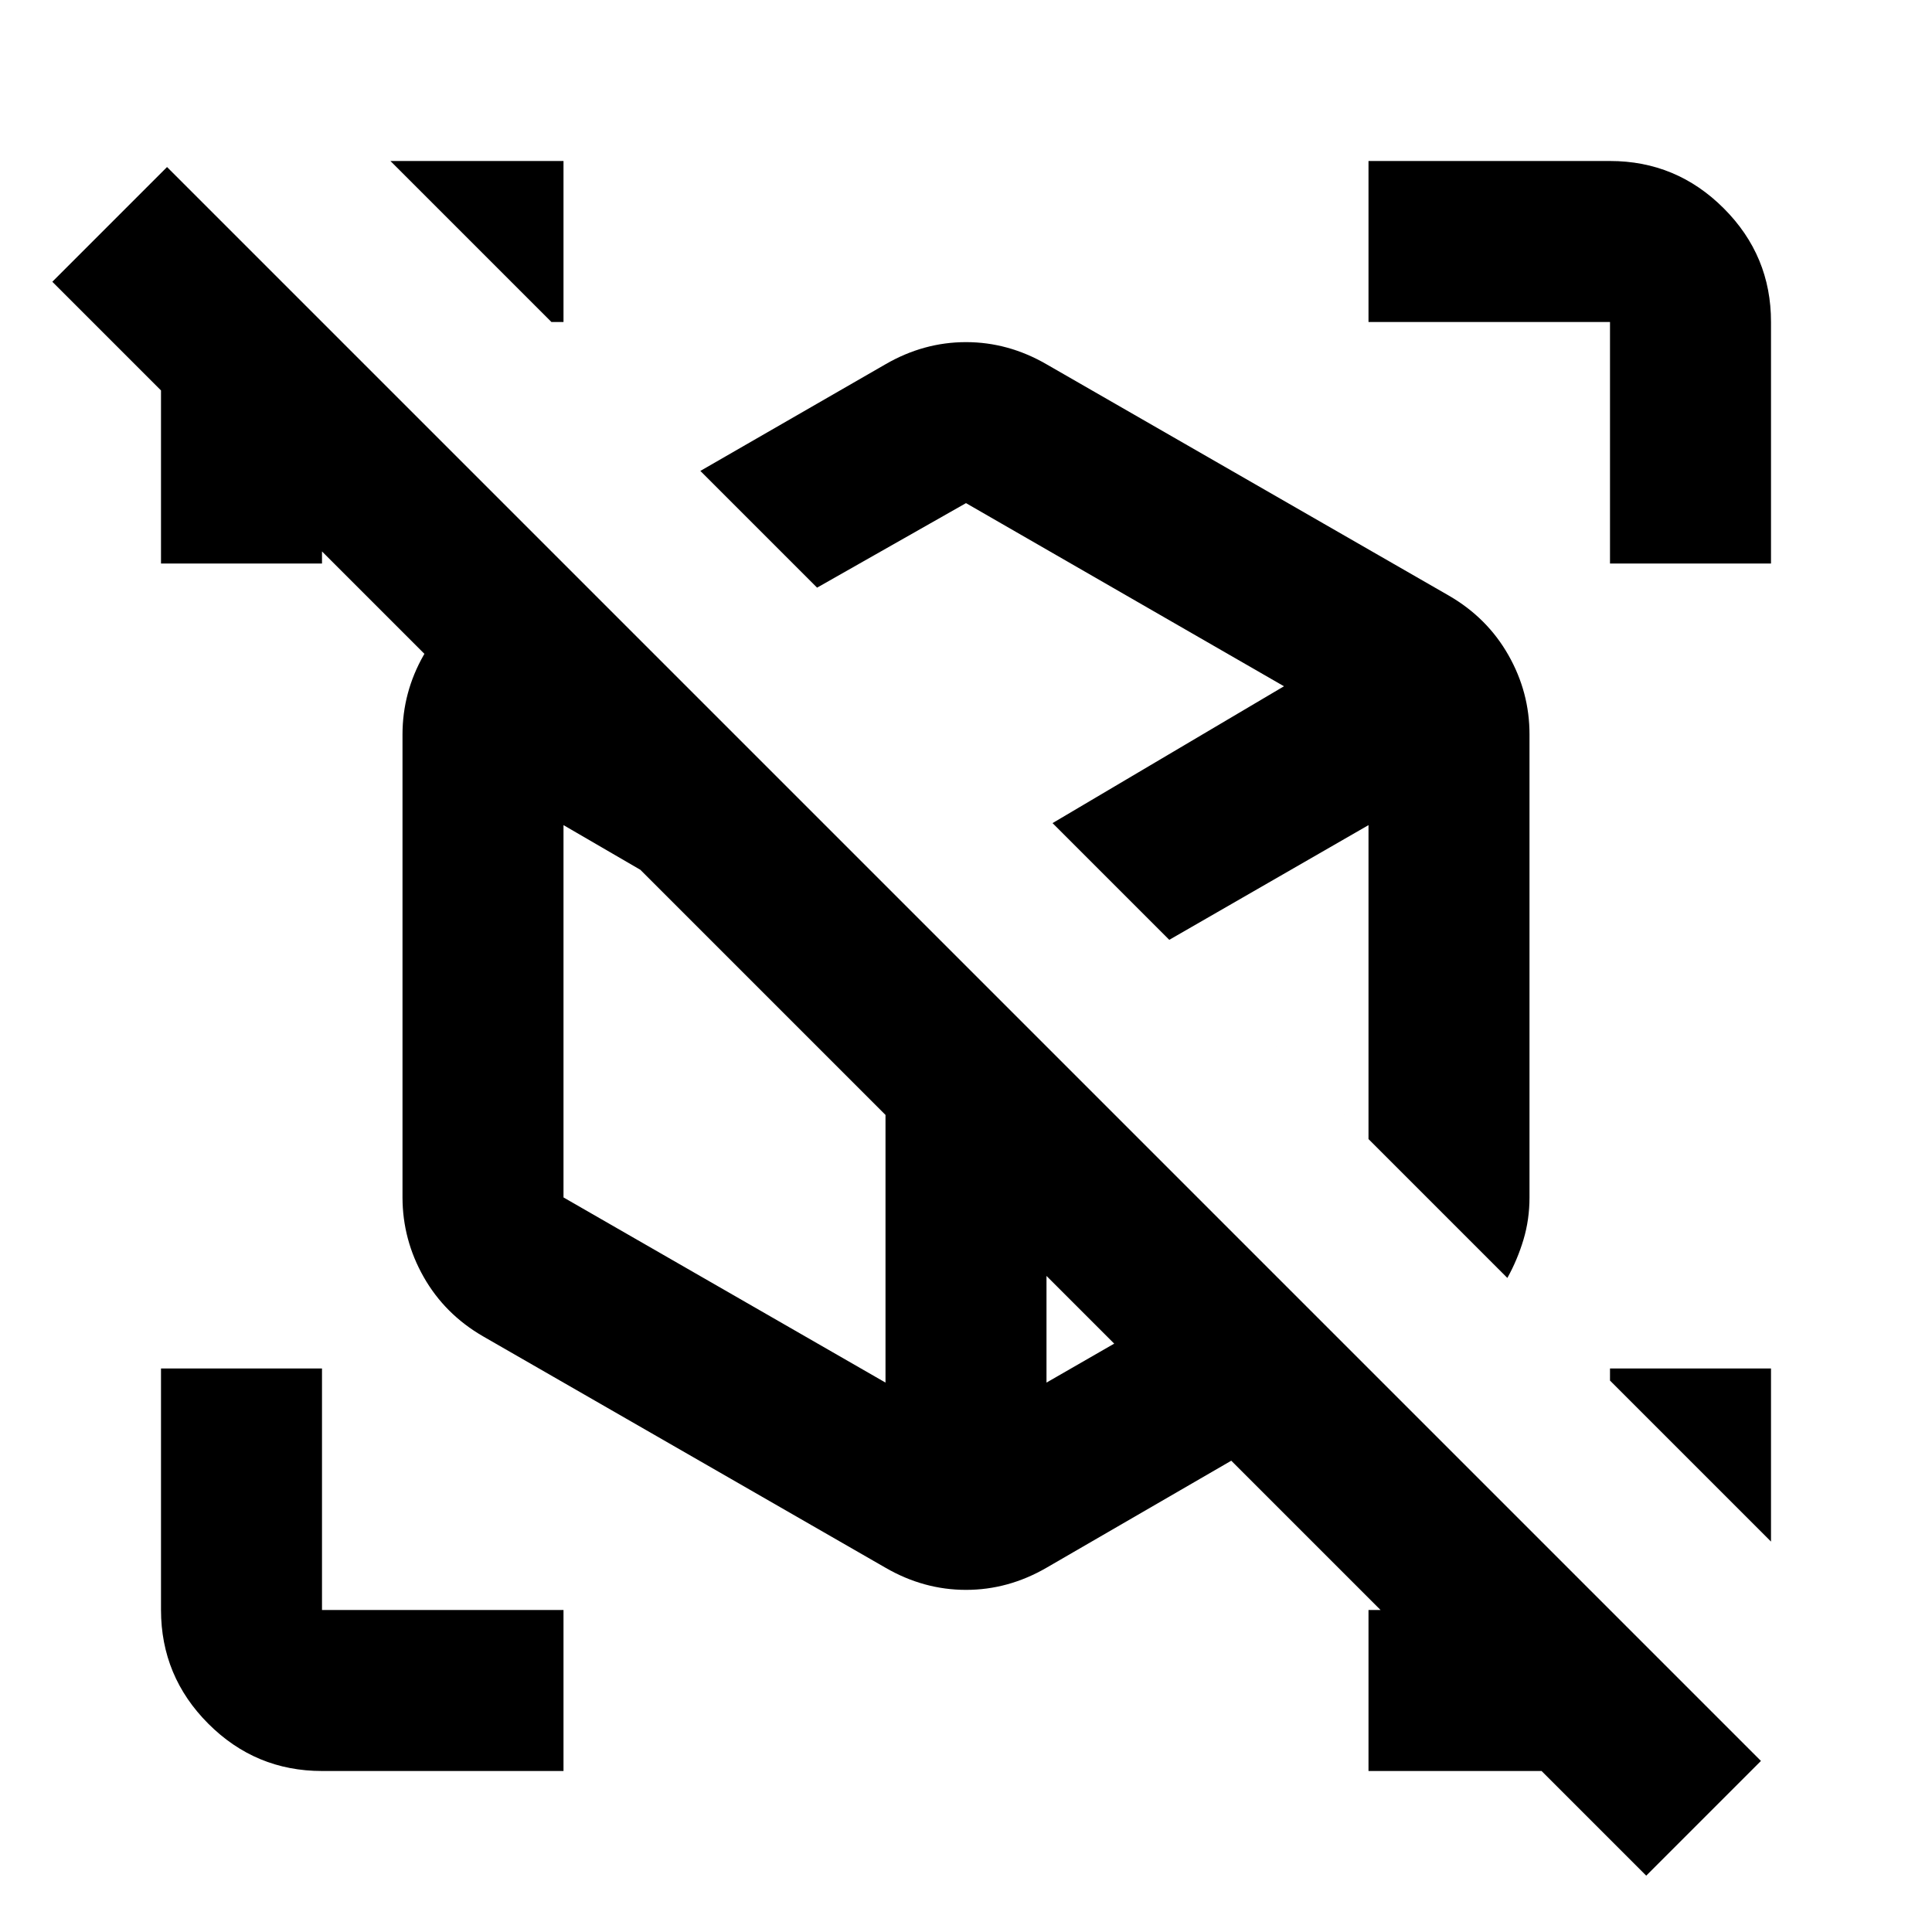 <?xml version="1.0" encoding="utf-8"?>
<!-- Generator: www.svgicons.com -->
<svg xmlns="http://www.w3.org/2000/svg" width="800" height="800" viewBox="0 0 24 24">
<path fill="currentColor" d="M18.725 15.875L8.7 5.85L11 4.525q.475-.275 1-.275t1 .275L18 7.4q.475.275.738.738t.262.987v5.75q0 .275-.075.525t-.2.475M11 19.475L6 16.6q-.475-.275-.737-.737T5 14.875v-5.75q0-.525.263-.987T6 7.4l.9-.5L12 12l5.1 5.1l-4.1 2.375q-.475.275-1 .275t-1-.275M10.15 7.3l2.925 2.925l2.875-1.7L12 6.25zm.85 9.875v-4.6L7 10.25v4.625zm6-3.025v-3.9l-2.475 1.425zm-4 3.025l2.65-1.525L13 13zm7.45 6.125l-1.3-1.3H17v-2h.35v.2L3.65 6.5H4V7H2V4.85L.65 3.5l1.425-1.425l19.8 19.8zM22 17v2.15l-2-2V17zM7 2v2h-.15l-2-2zm0 20H4q-.825 0-1.412-.587T2 20v-3h2v3h3zM20 7V4h-3V2h3q.825 0 1.413.588T22 4v3z"/>
</svg>